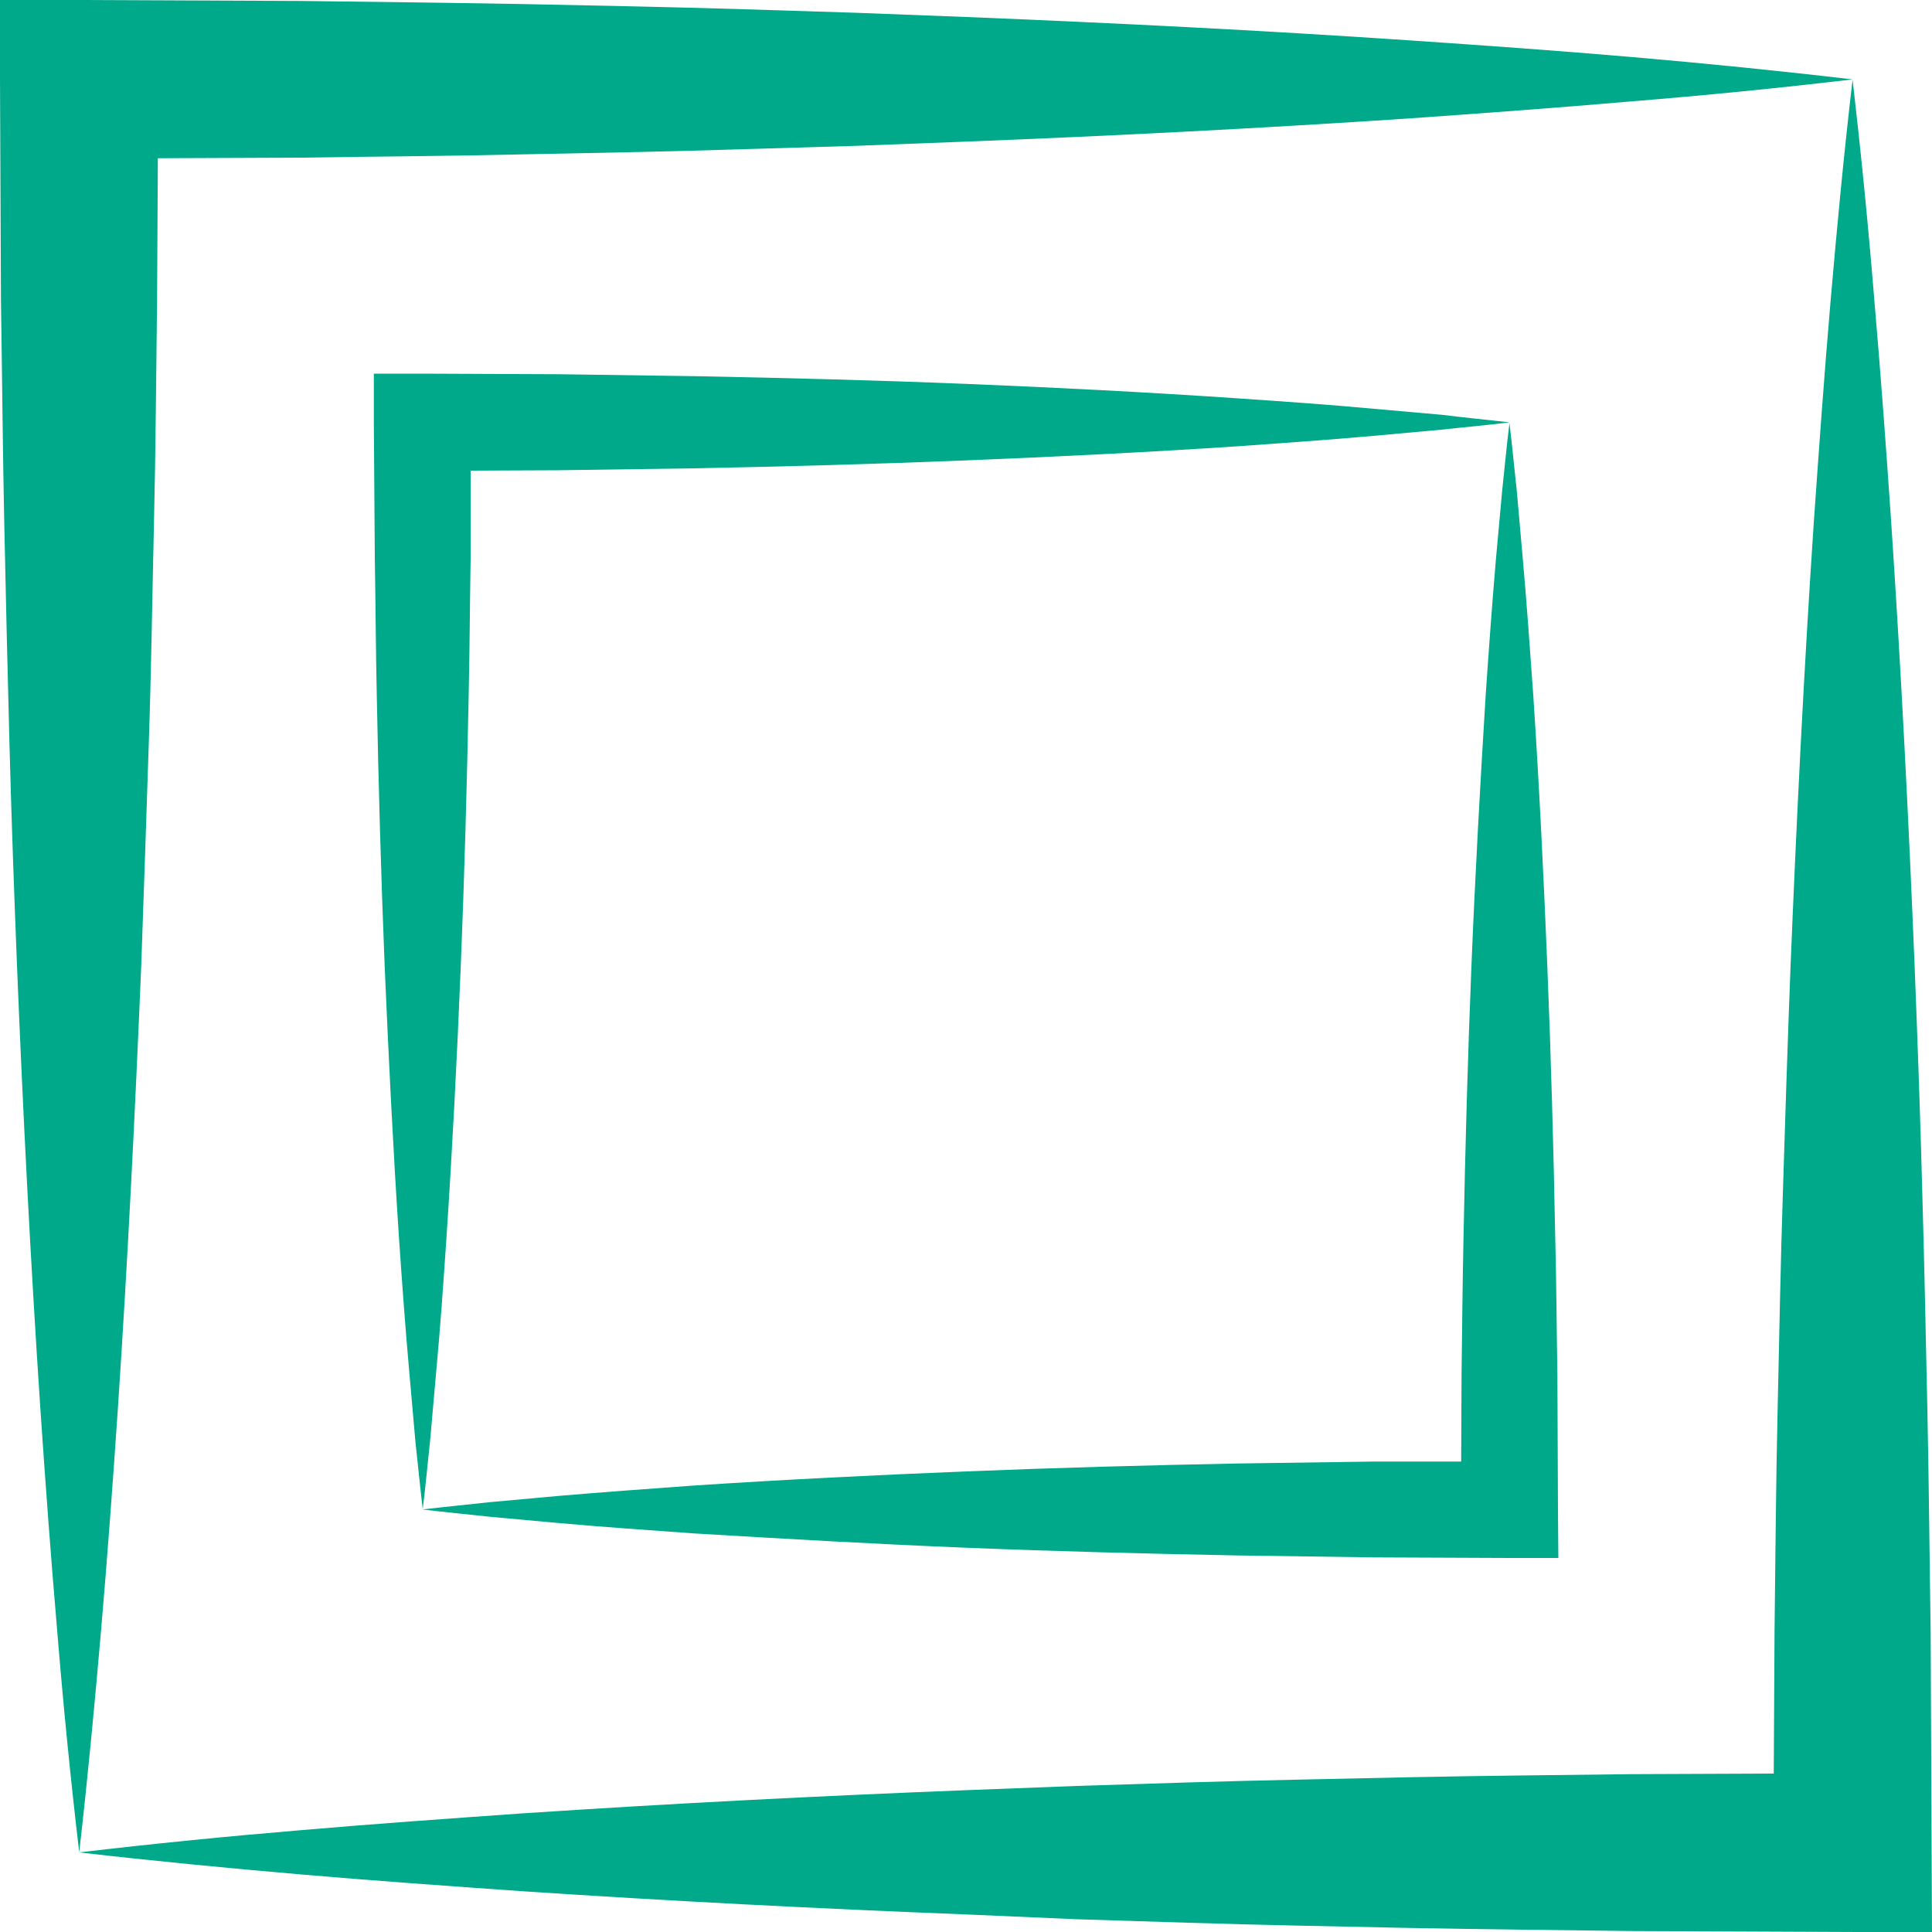 <svg width="10" height="10" viewBox="0 0 10 10" fill="none" xmlns="http://www.w3.org/2000/svg">
<path d="M9.589 0.411C9.207 0.456 8.824 0.494 8.441 0.525C8.059 0.558 7.677 0.586 7.294 0.613C6.529 0.664 5.764 0.703 4.999 0.733L4.426 0.755L3.852 0.772C3.469 0.785 3.087 0.791 2.704 0.799C2.322 0.808 1.94 0.81 1.557 0.816L0.817 0.819L0.813 1.558C0.808 1.941 0.806 2.323 0.797 2.705C0.788 3.088 0.783 3.47 0.77 3.852C0.757 4.234 0.745 4.617 0.731 4.999C0.699 5.764 0.661 6.528 0.61 7.293C0.584 7.675 0.556 8.058 0.523 8.44C0.49 8.822 0.454 9.205 0.41 9.587C0.365 9.205 0.327 8.822 0.296 8.44C0.263 8.058 0.235 7.675 0.209 7.293C0.158 6.528 0.119 5.764 0.088 4.999C0.073 4.617 0.059 4.234 0.049 3.852C0.039 3.47 0.03 3.088 0.022 2.705C0.014 2.323 0.011 1.941 0.005 1.558L0 0.411V0H0.412L1.559 0.005C1.942 0.01 2.324 0.014 2.707 0.021C3.089 0.029 3.472 0.036 3.854 0.048L4.428 0.066L5.002 0.088C5.766 0.119 6.531 0.157 7.296 0.209C7.679 0.235 8.061 0.262 8.444 0.295C8.826 0.328 9.207 0.366 9.589 0.411Z" fill="#00A989"/>
<path d="M10 10H9.589L8.441 9.995C8.059 9.99 7.676 9.986 7.294 9.979C6.911 9.971 6.529 9.964 6.146 9.952L5.573 9.934L4.999 9.909C4.234 9.879 3.469 9.84 2.704 9.789C2.322 9.762 1.939 9.735 1.557 9.702C1.174 9.669 0.792 9.632 0.409 9.588C0.791 9.543 1.174 9.505 1.557 9.473C1.939 9.44 2.322 9.413 2.704 9.386C3.469 9.335 4.234 9.296 4.999 9.266L5.573 9.244L6.146 9.226C6.529 9.214 6.911 9.208 7.294 9.199C7.676 9.191 8.059 9.188 8.441 9.183L9.181 9.18L9.185 8.44C9.19 8.058 9.192 7.676 9.201 7.293C9.21 6.911 9.216 6.529 9.229 6.146C9.241 5.764 9.253 5.382 9.268 4.999C9.299 4.235 9.337 3.47 9.388 2.706C9.415 2.323 9.442 1.941 9.475 1.559C9.508 1.176 9.544 0.794 9.589 0.412C9.633 0.794 9.671 1.176 9.702 1.559C9.735 1.941 9.763 2.323 9.789 2.706C9.84 3.47 9.879 4.235 9.91 4.999C9.925 5.382 9.939 5.764 9.949 6.146C9.96 6.529 9.968 6.911 9.976 7.293C9.984 7.676 9.987 8.058 9.993 8.44L9.998 9.588L10 10Z" fill="#00A989"/>
<path d="M7.813 2.186C7.696 2.201 7.578 2.211 7.461 2.224L7.109 2.256C6.875 2.277 6.641 2.293 6.406 2.31C5.937 2.341 5.468 2.364 4.999 2.383C4.53 2.402 4.061 2.415 3.592 2.424L2.888 2.434L2.436 2.436V2.889C2.432 3.123 2.431 3.357 2.426 3.592C2.417 4.061 2.404 4.53 2.385 4.999C2.366 5.467 2.342 5.936 2.311 6.405C2.295 6.64 2.279 6.874 2.257 7.108L2.226 7.46C2.213 7.577 2.203 7.694 2.188 7.811C2.174 7.694 2.163 7.577 2.15 7.46L2.119 7.108C2.098 6.874 2.081 6.64 2.065 6.405C2.034 5.936 2.011 5.467 1.991 4.999C1.972 4.53 1.959 4.061 1.95 3.592C1.945 3.357 1.944 3.123 1.94 2.889L1.935 2.186V1.934H2.187L2.891 1.937L3.594 1.947C4.063 1.956 4.532 1.968 5.001 1.987C5.47 2.006 5.939 2.03 6.408 2.062C6.643 2.078 6.877 2.094 7.112 2.116L7.463 2.147C7.578 2.161 7.696 2.173 7.813 2.186Z" fill="#00A989"/>
<path d="M8.066 8.064H7.813L7.11 8.061L6.407 8.051C5.937 8.042 5.468 8.03 5 8.011C4.531 7.992 4.062 7.965 3.593 7.937C3.358 7.92 3.123 7.904 2.889 7.883L2.537 7.851C2.42 7.838 2.303 7.827 2.186 7.813C2.303 7.799 2.42 7.788 2.537 7.775L2.889 7.743C3.123 7.723 3.358 7.706 3.593 7.689C4.062 7.658 4.531 7.635 5 7.616C5.468 7.597 5.937 7.584 6.407 7.575L7.11 7.565H7.563L7.565 7.113C7.568 6.878 7.57 6.644 7.575 6.41C7.584 5.94 7.597 5.472 7.616 5.003C7.635 4.534 7.661 4.065 7.69 3.596C7.706 3.362 7.723 3.127 7.743 2.893L7.775 2.542C7.788 2.424 7.798 2.307 7.813 2.19C7.827 2.307 7.838 2.424 7.851 2.542L7.882 2.893C7.903 3.127 7.919 3.362 7.936 3.596C7.967 4.065 7.99 4.534 8.009 5.003C8.028 5.472 8.041 5.94 8.05 6.41C8.056 6.644 8.057 6.878 8.061 7.113L8.064 7.816L8.066 8.064Z" fill="#00A989"/>
</svg>
